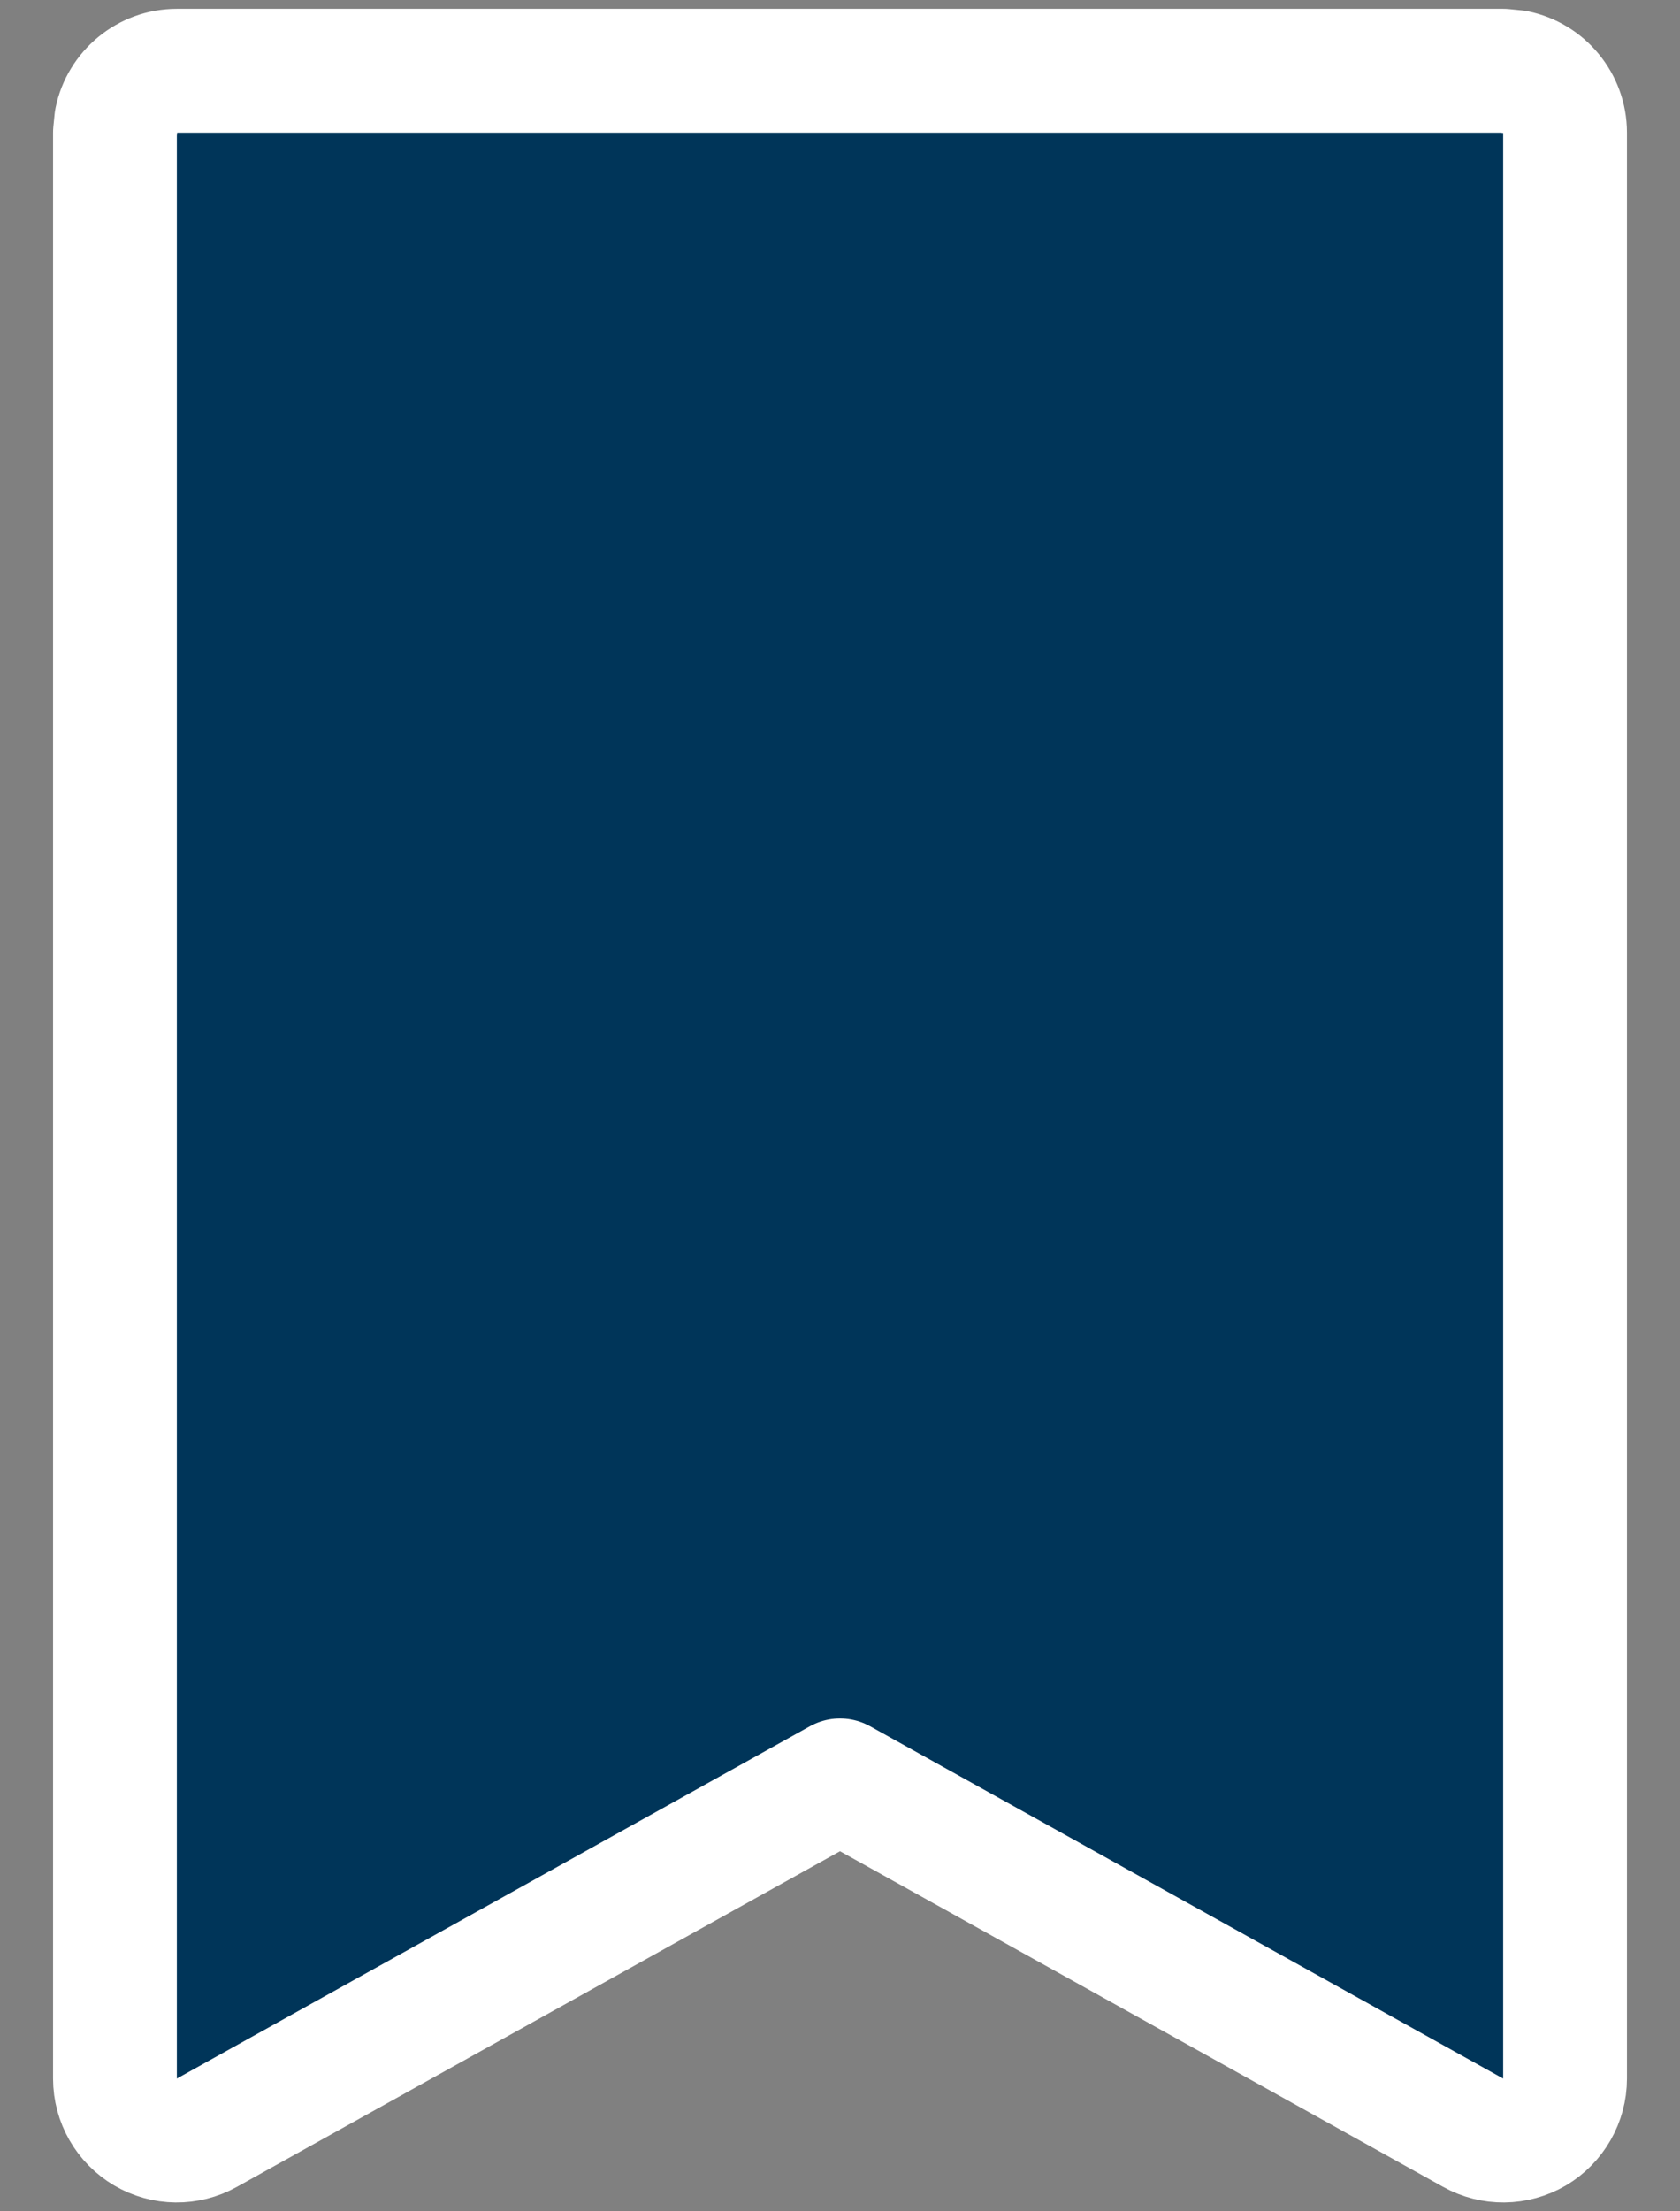 <svg width="19" height="25" viewBox="0 0 19 25" fill="none" xmlns="http://www.w3.org/2000/svg">
<rect x="0" y="0" width="19" height="25" fill="#808080" stroke="none"/>
<path id="Rectangle 27" d="M17 0.8L17.141 0.814C17.46 0.88 17.7 1.162 17.7 1.5V23.5C17.7 23.748 17.568 23.978 17.355 24.104C17.141 24.229 16.877 24.232 16.66 24.111L9.5 20.128L2.34 24.111C2.123 24.232 1.859 24.229 1.646 24.104C1.432 23.978 1.3 23.748 1.3 23.5V1.5L1.314 1.359C1.38 1.04 1.662 0.8 2 0.8H17Z" fill="#003559" stroke="white" stroke-width="1.4" stroke-linejoin="round"/>
</svg>
